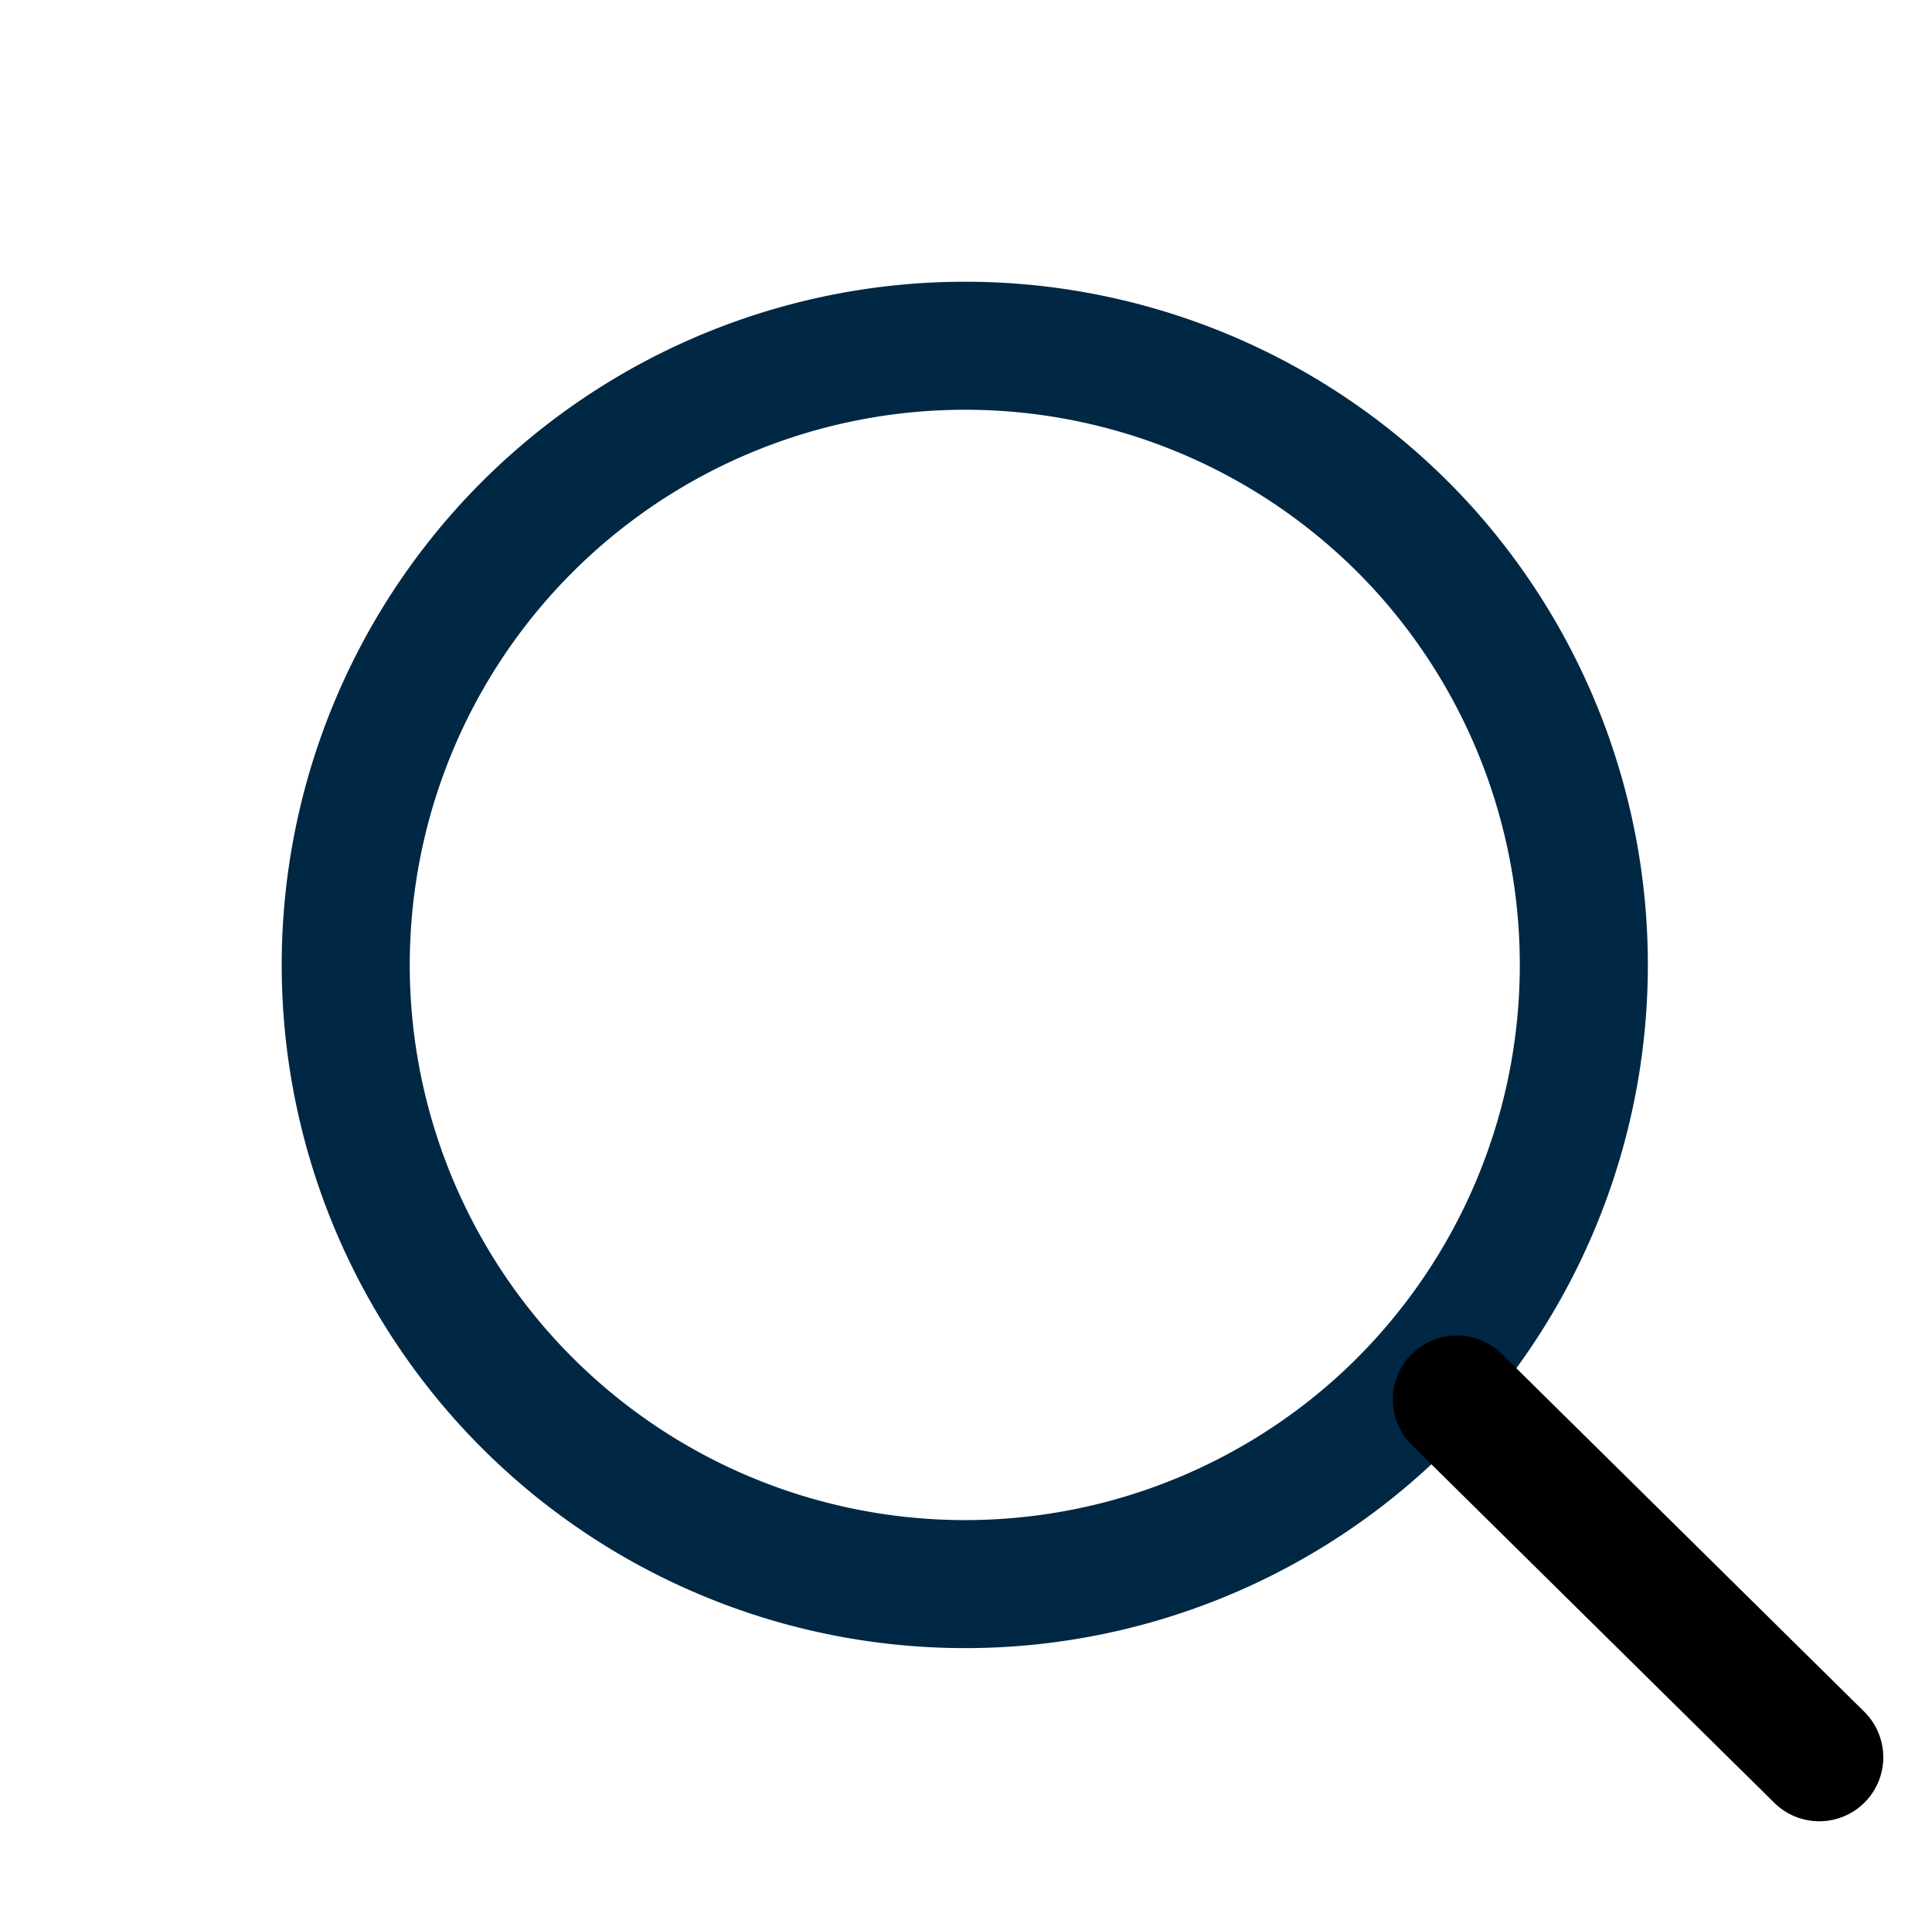<svg xmlns="http://www.w3.org/2000/svg" width="22.632" height="22.611" viewBox="0 0 22.632 22.611"><g transform="translate(-959.94 -19.214)"><path d="M14.51,7.251A7.255,7.255,0,1,1,7.26,0,7.271,7.271,0,0,1,14.51,7.251Z" transform="translate(971.782 20.274) rotate(48)" fill="none" stroke="#002744" stroke-linecap="round" stroke-miterlimit="10" stroke-width="1.5"/><line x2="4.459" y2="3.964" transform="translate(977.006 35.612) rotate(3)" fill="none" stroke="#000" stroke-linecap="round" stroke-width="1.5"/></g></svg>